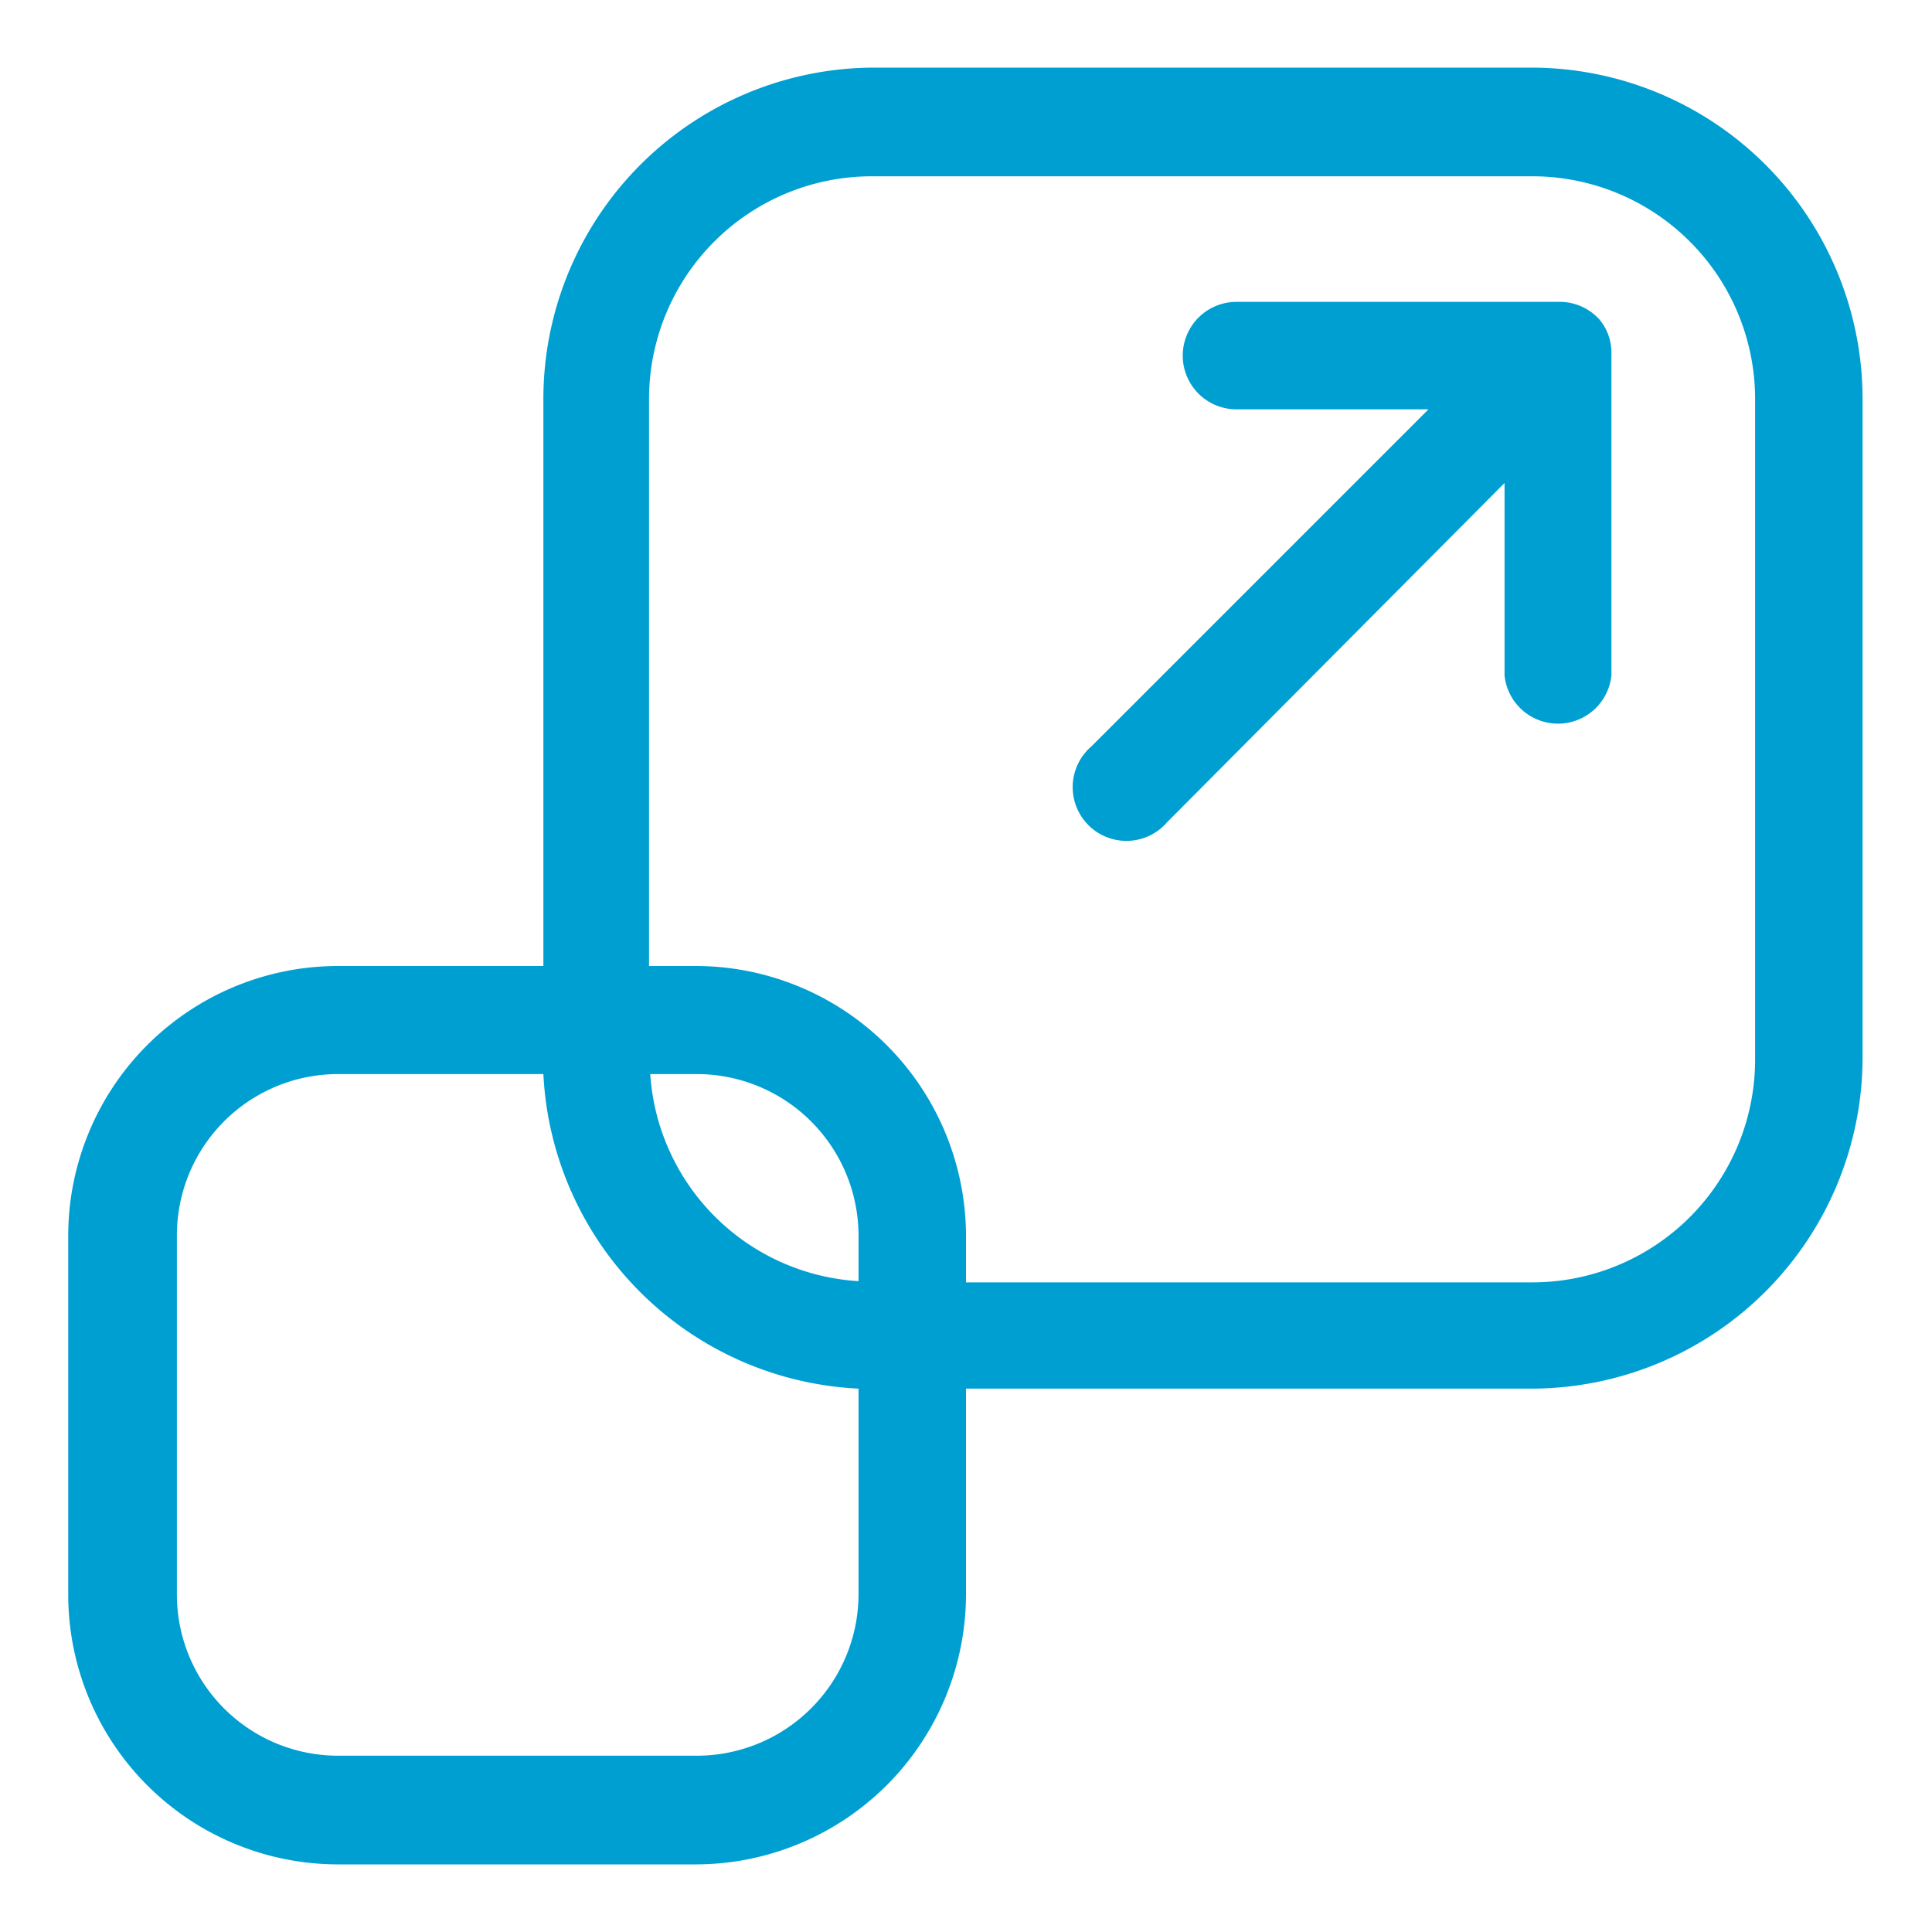 <svg id="Ebene_1" data-name="Ebene 1" xmlns="http://www.w3.org/2000/svg" viewBox="0 0 32 32"><defs><style>.cls-1{fill:#009fd2;}</style></defs><path class="cls-1" d="M25.8,5H20.48a.89.89,0,1,0,0,1.78h3.18l-5.58,5.58a.89.89,0,1,0,1.25,1.26L24.92,8v3.19a.89.89,0,0,0,1.77,0V5.85h0a.85.85,0,0,0-.2-.56A.89.89,0,0,0,25.8,5Z"/><path class="cls-1" d="M25.38,1.12H14.44A5.49,5.49,0,0,0,9,6.61V16H5.6a4.47,4.47,0,0,0-4.47,4.47v5.95A4.47,4.47,0,0,0,5.6,30.88h5.94A4.48,4.48,0,0,0,16,26.41V23h9.36a5.49,5.49,0,0,0,5.49-5.49V6.61A5.49,5.49,0,0,0,25.38,1.12ZM14.22,21.22a3.68,3.68,0,0,1-3.45-3.43h.77a2.68,2.68,0,0,1,2.68,2.67Zm-2.68,7.86H5.6a2.67,2.67,0,0,1-2.67-2.67V20.46A2.67,2.67,0,0,1,5.6,17.79H9A5.49,5.49,0,0,0,14.22,23v3.39A2.68,2.68,0,0,1,11.54,29.08ZM29.07,17.55a3.69,3.69,0,0,1-3.69,3.69H16v-.78A4.48,4.48,0,0,0,11.54,16h-.79V6.61a3.69,3.69,0,0,1,3.69-3.69H25.38a3.69,3.69,0,0,1,3.69,3.69Z"/></svg>